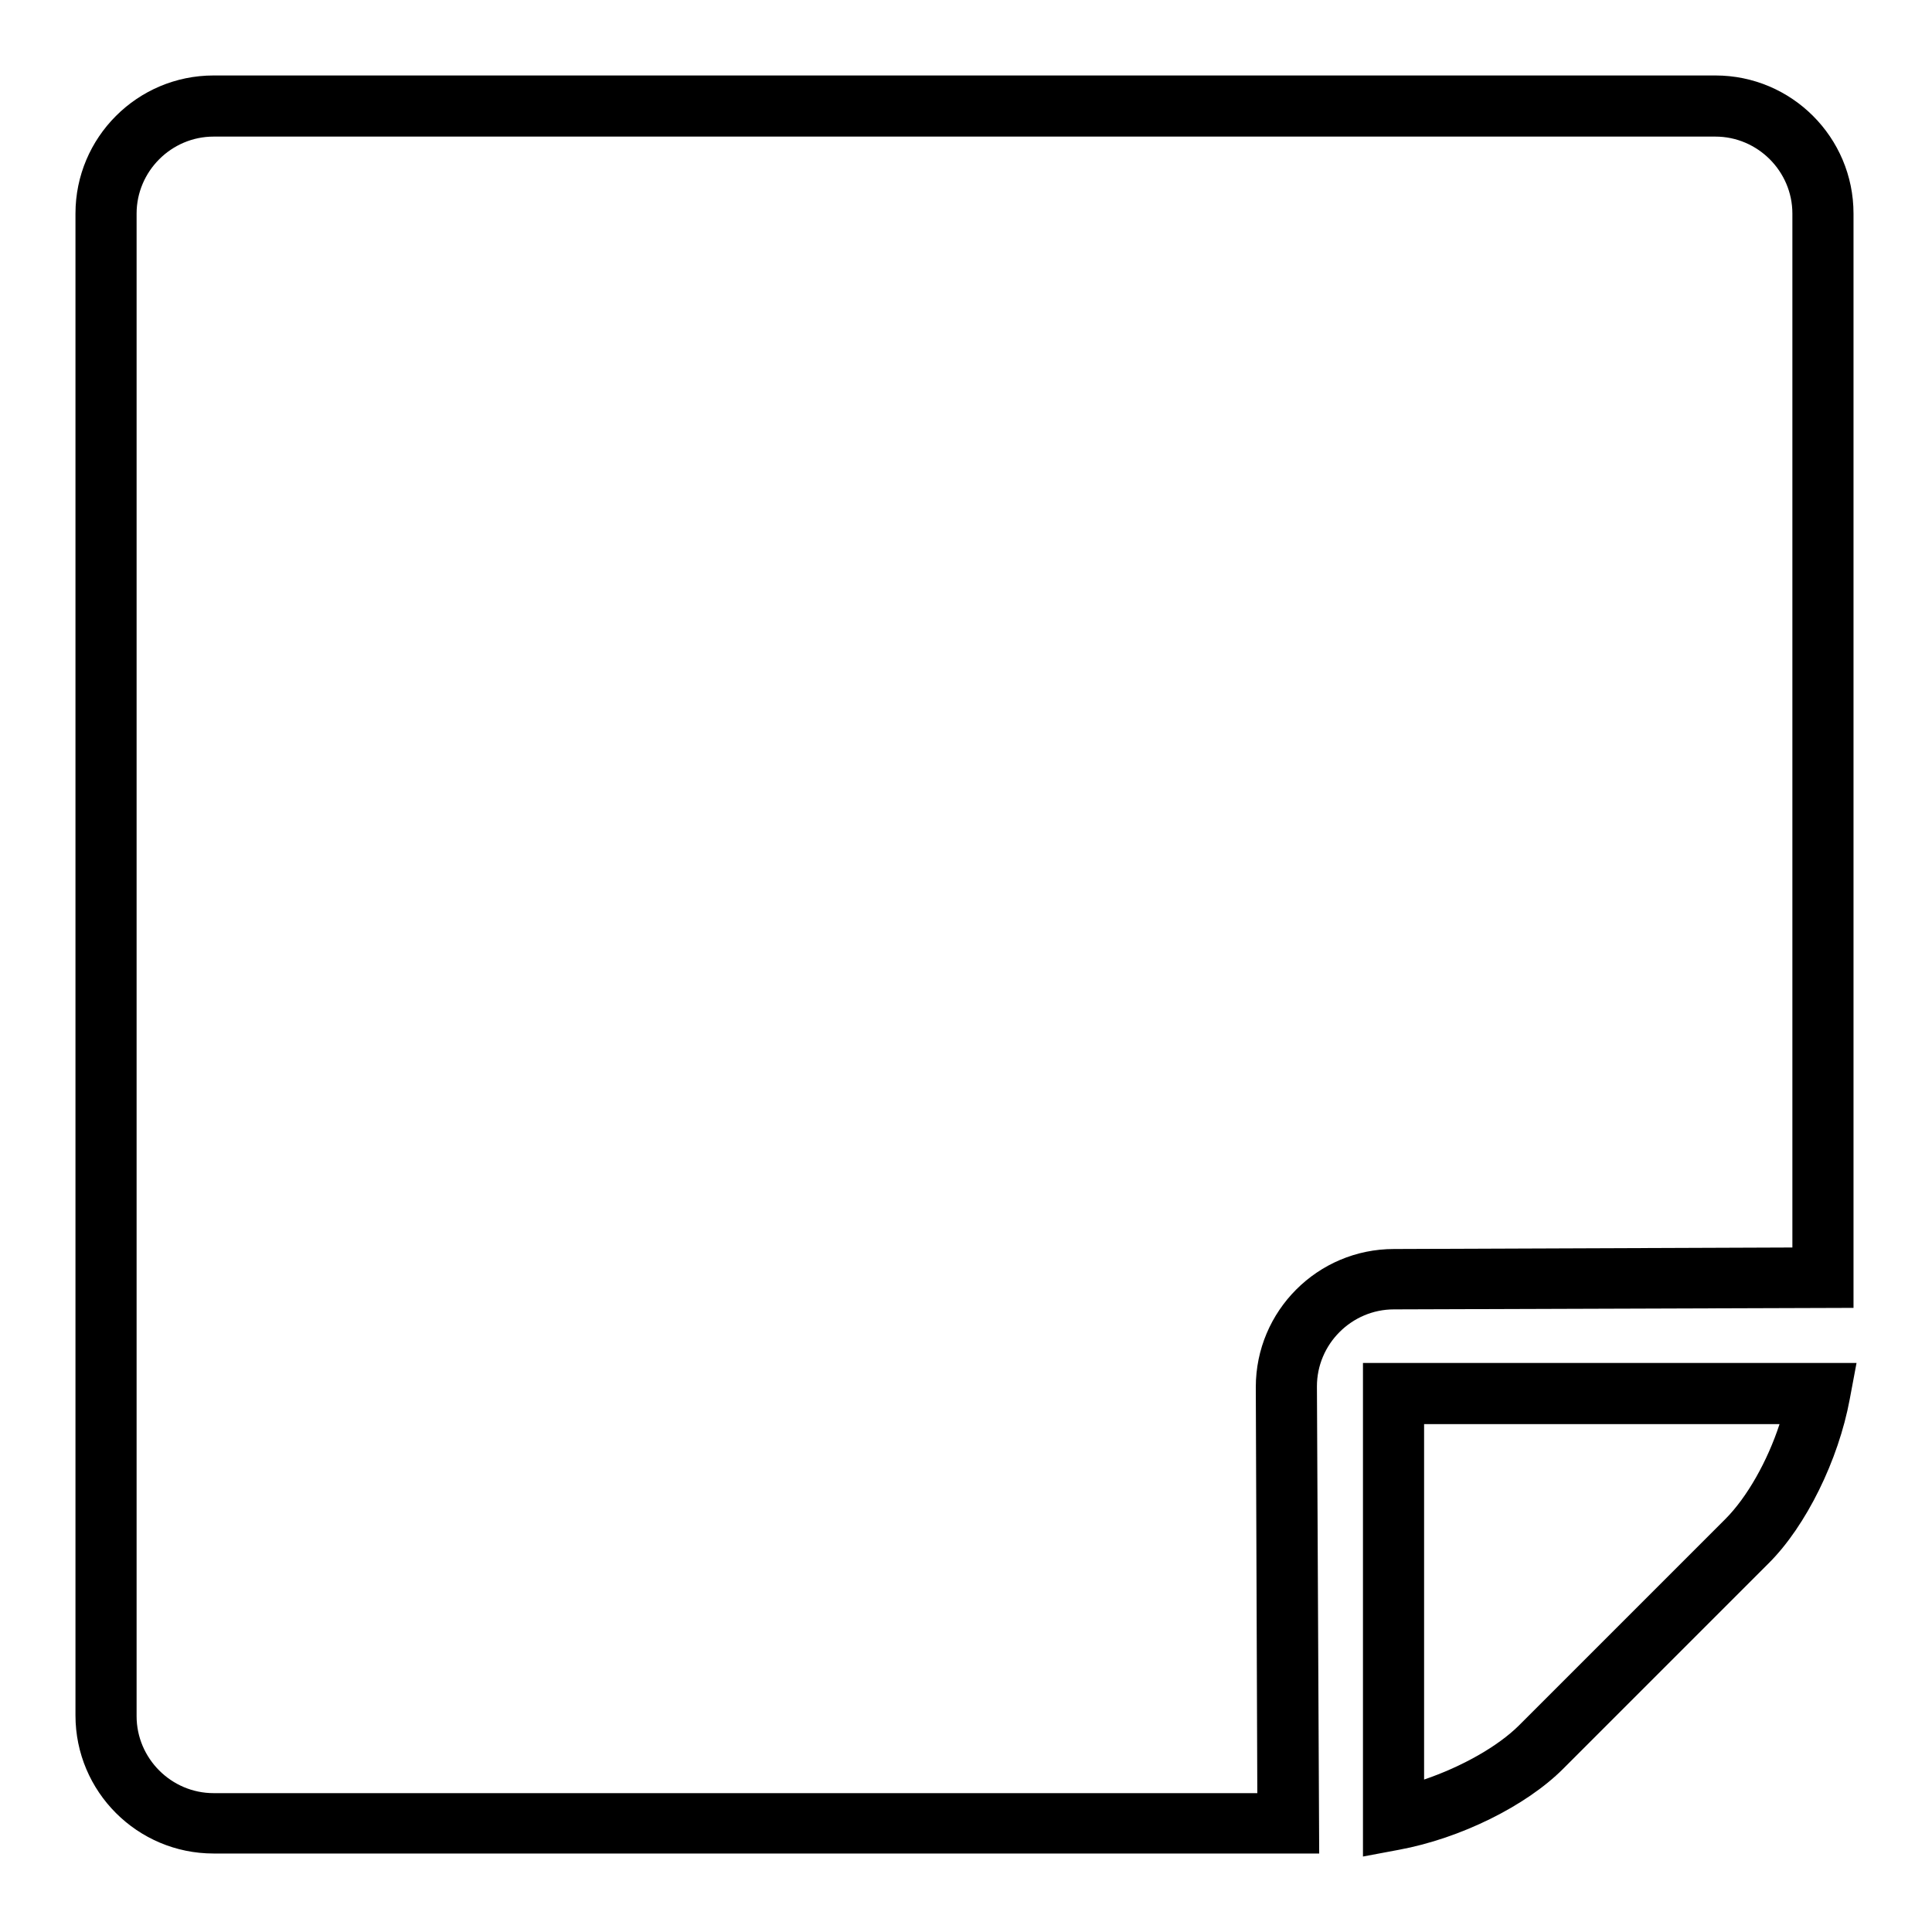 <?xml version="1.0" encoding="utf-8"?>
<!-- Svg Vector Icons : http://www.onlinewebfonts.com/icon -->
<!DOCTYPE svg PUBLIC "-//W3C//DTD SVG 1.1//EN" "http://www.w3.org/Graphics/SVG/1.1/DTD/svg11.dtd">
<svg version="1.1" xmlns="http://www.w3.org/2000/svg" xmlns:xlink="http://www.w3.org/1999/xlink" x="0px" y="0px" viewBox="0 0 256 256" enable-background="new 0 0 256 256" xml:space="preserve">
<g> <path fill="#000000" d="M180.6,246v-65.4H246l-0.9,4.8c-1.5,8.1-5.8,16.8-10.7,21.7l-27.3,27.3c-4.9,4.9-13.6,9.2-21.7,10.7 L180.6,246z M188.7,188.7v47.1c5-1.7,9.8-4.4,12.6-7.2l27.3-27.3c2.9-2.9,5.6-7.7,7.2-12.6H188.7z M174.8,245.6H28.3 c-10.1,0-18.3-8.2-18.3-18.3V28.3C10,18.2,18.2,10,28.3,10h199c10.1,0,18.3,8.2,18.3,18.3v145l-60.9,0.2c-5.6,0-10.2,4.6-10.2,10.2 L174.8,245.6z M28.3,18.1c-5.6,0-10.2,4.6-10.2,10.2v199.1c0,5.6,4.6,10.2,10.2,10.2h138.3l-0.2-53.8c0-10.1,8.2-18.3,18.3-18.3 l52.8-0.2V28.3c0-5.6-4.6-10.2-10.2-10.2H28.3z"/></g>
</svg>